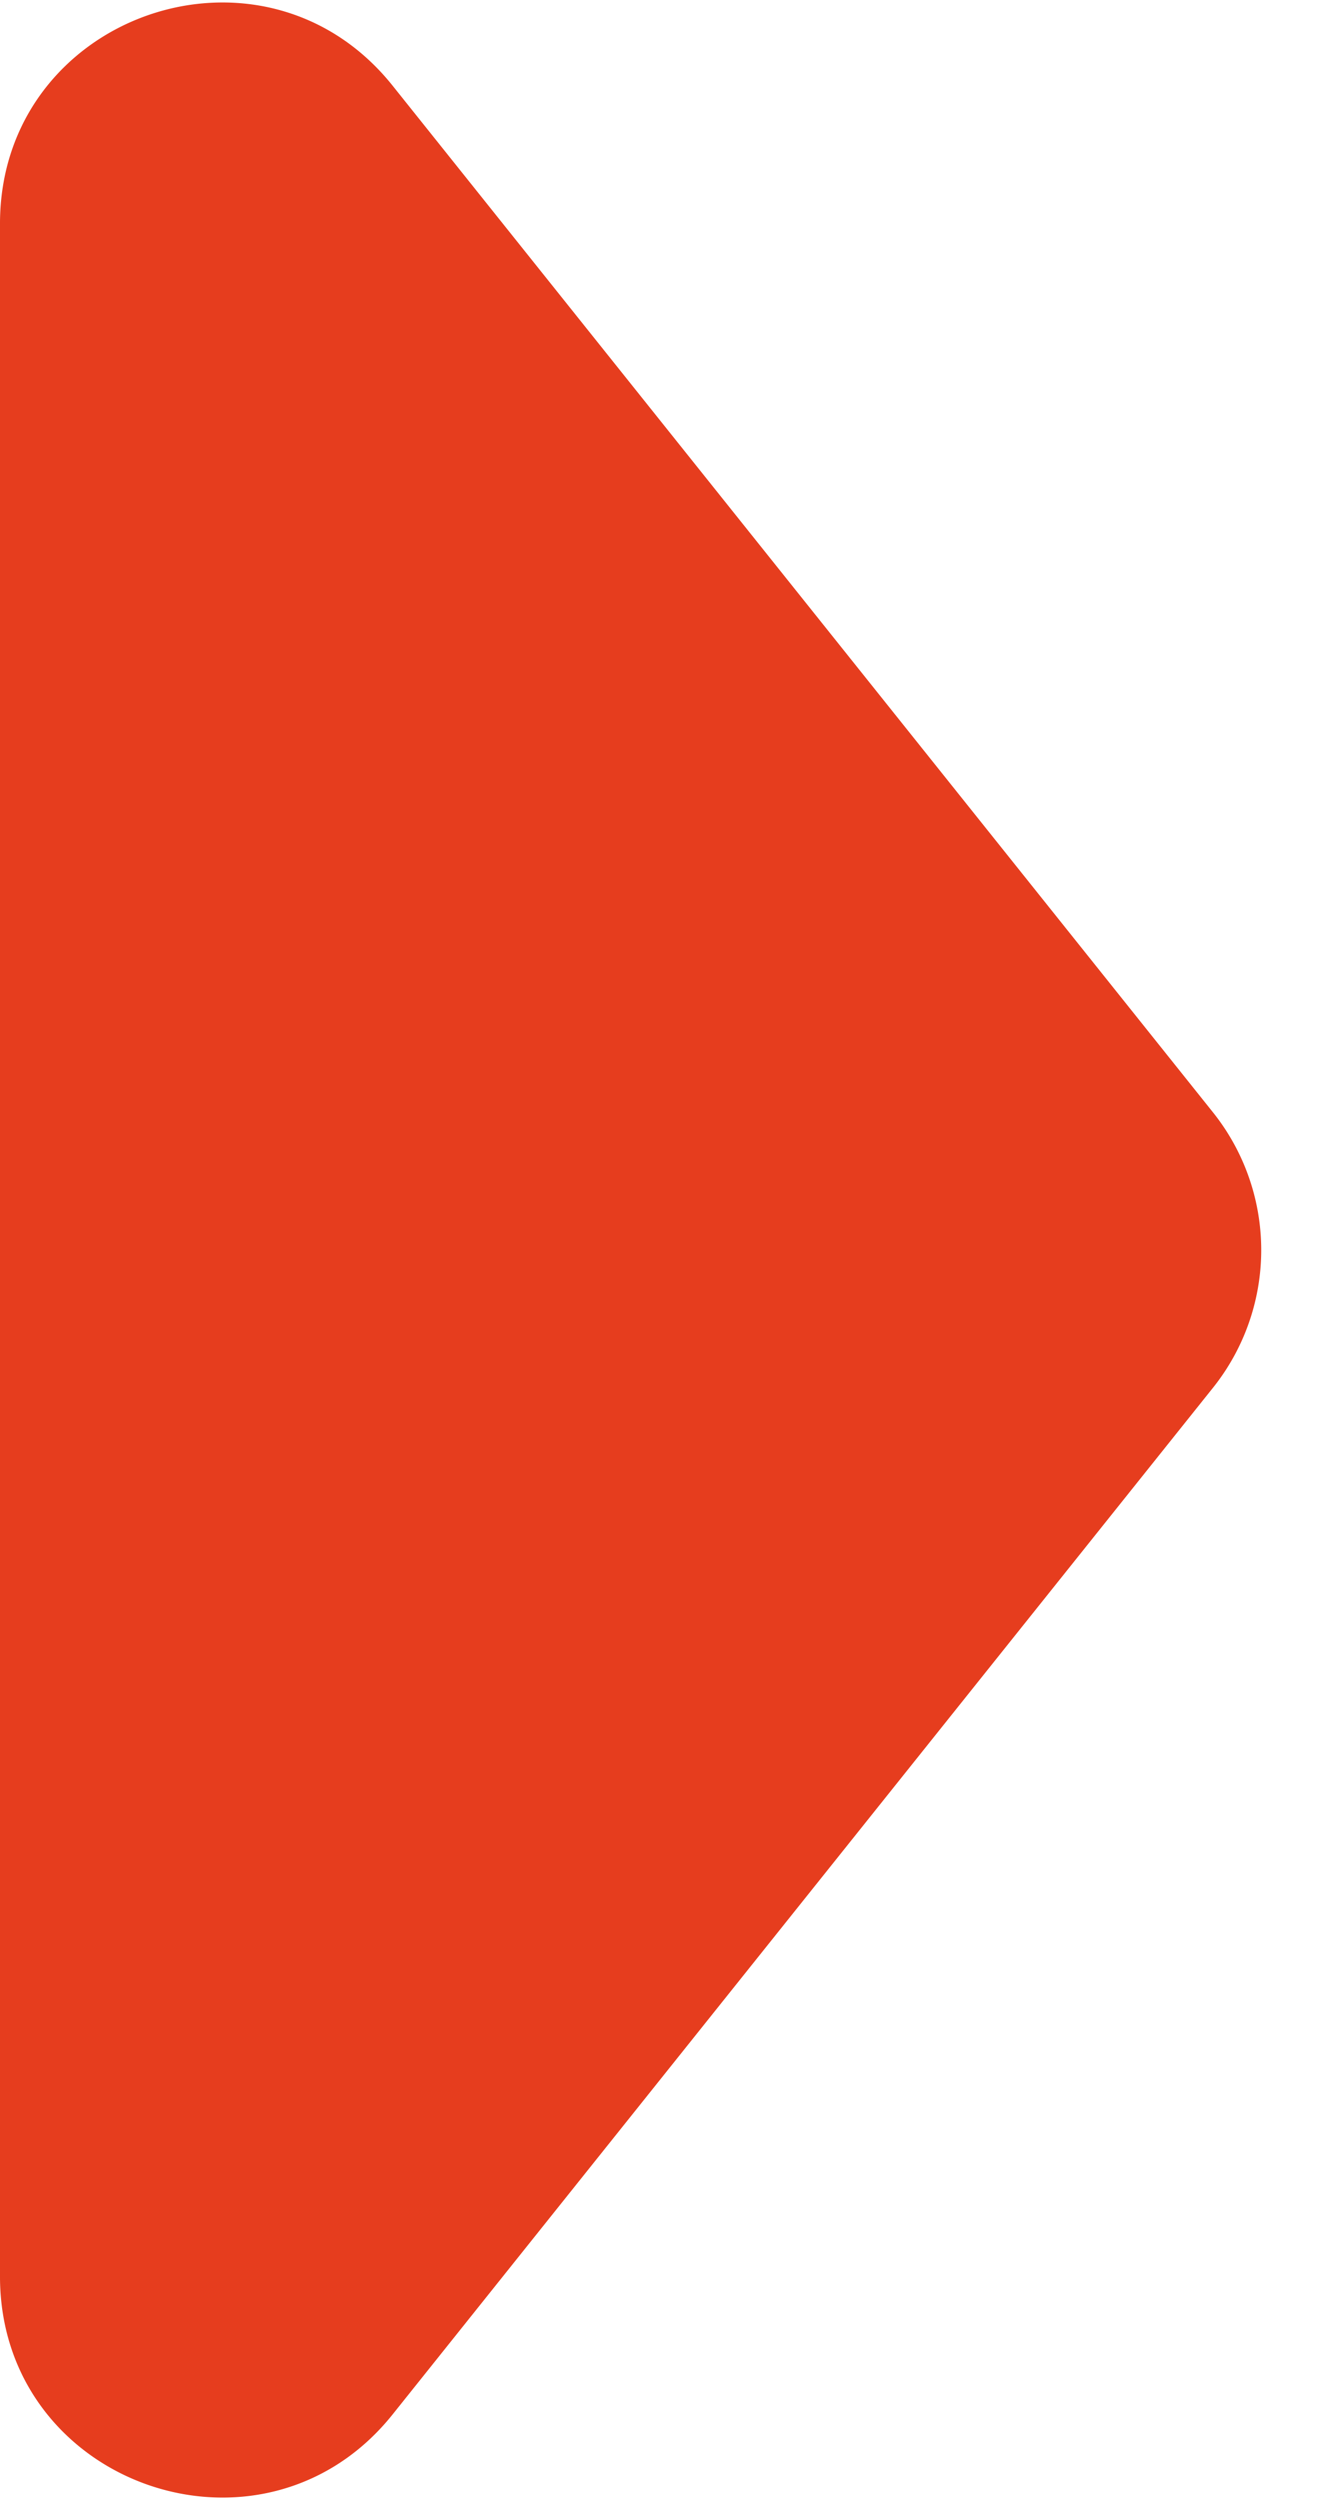 <svg xmlns="http://www.w3.org/2000/svg" width="18" height="34" fill="none"><path fill="#E63D1E" d="M16.503 15.127a3 3 0 0 1 0 3.746l-11.16 13.96C3.573 35.048 0 33.796 0 30.959V3.041C0 .204 3.572-1.05 5.343 1.167z"/></svg>